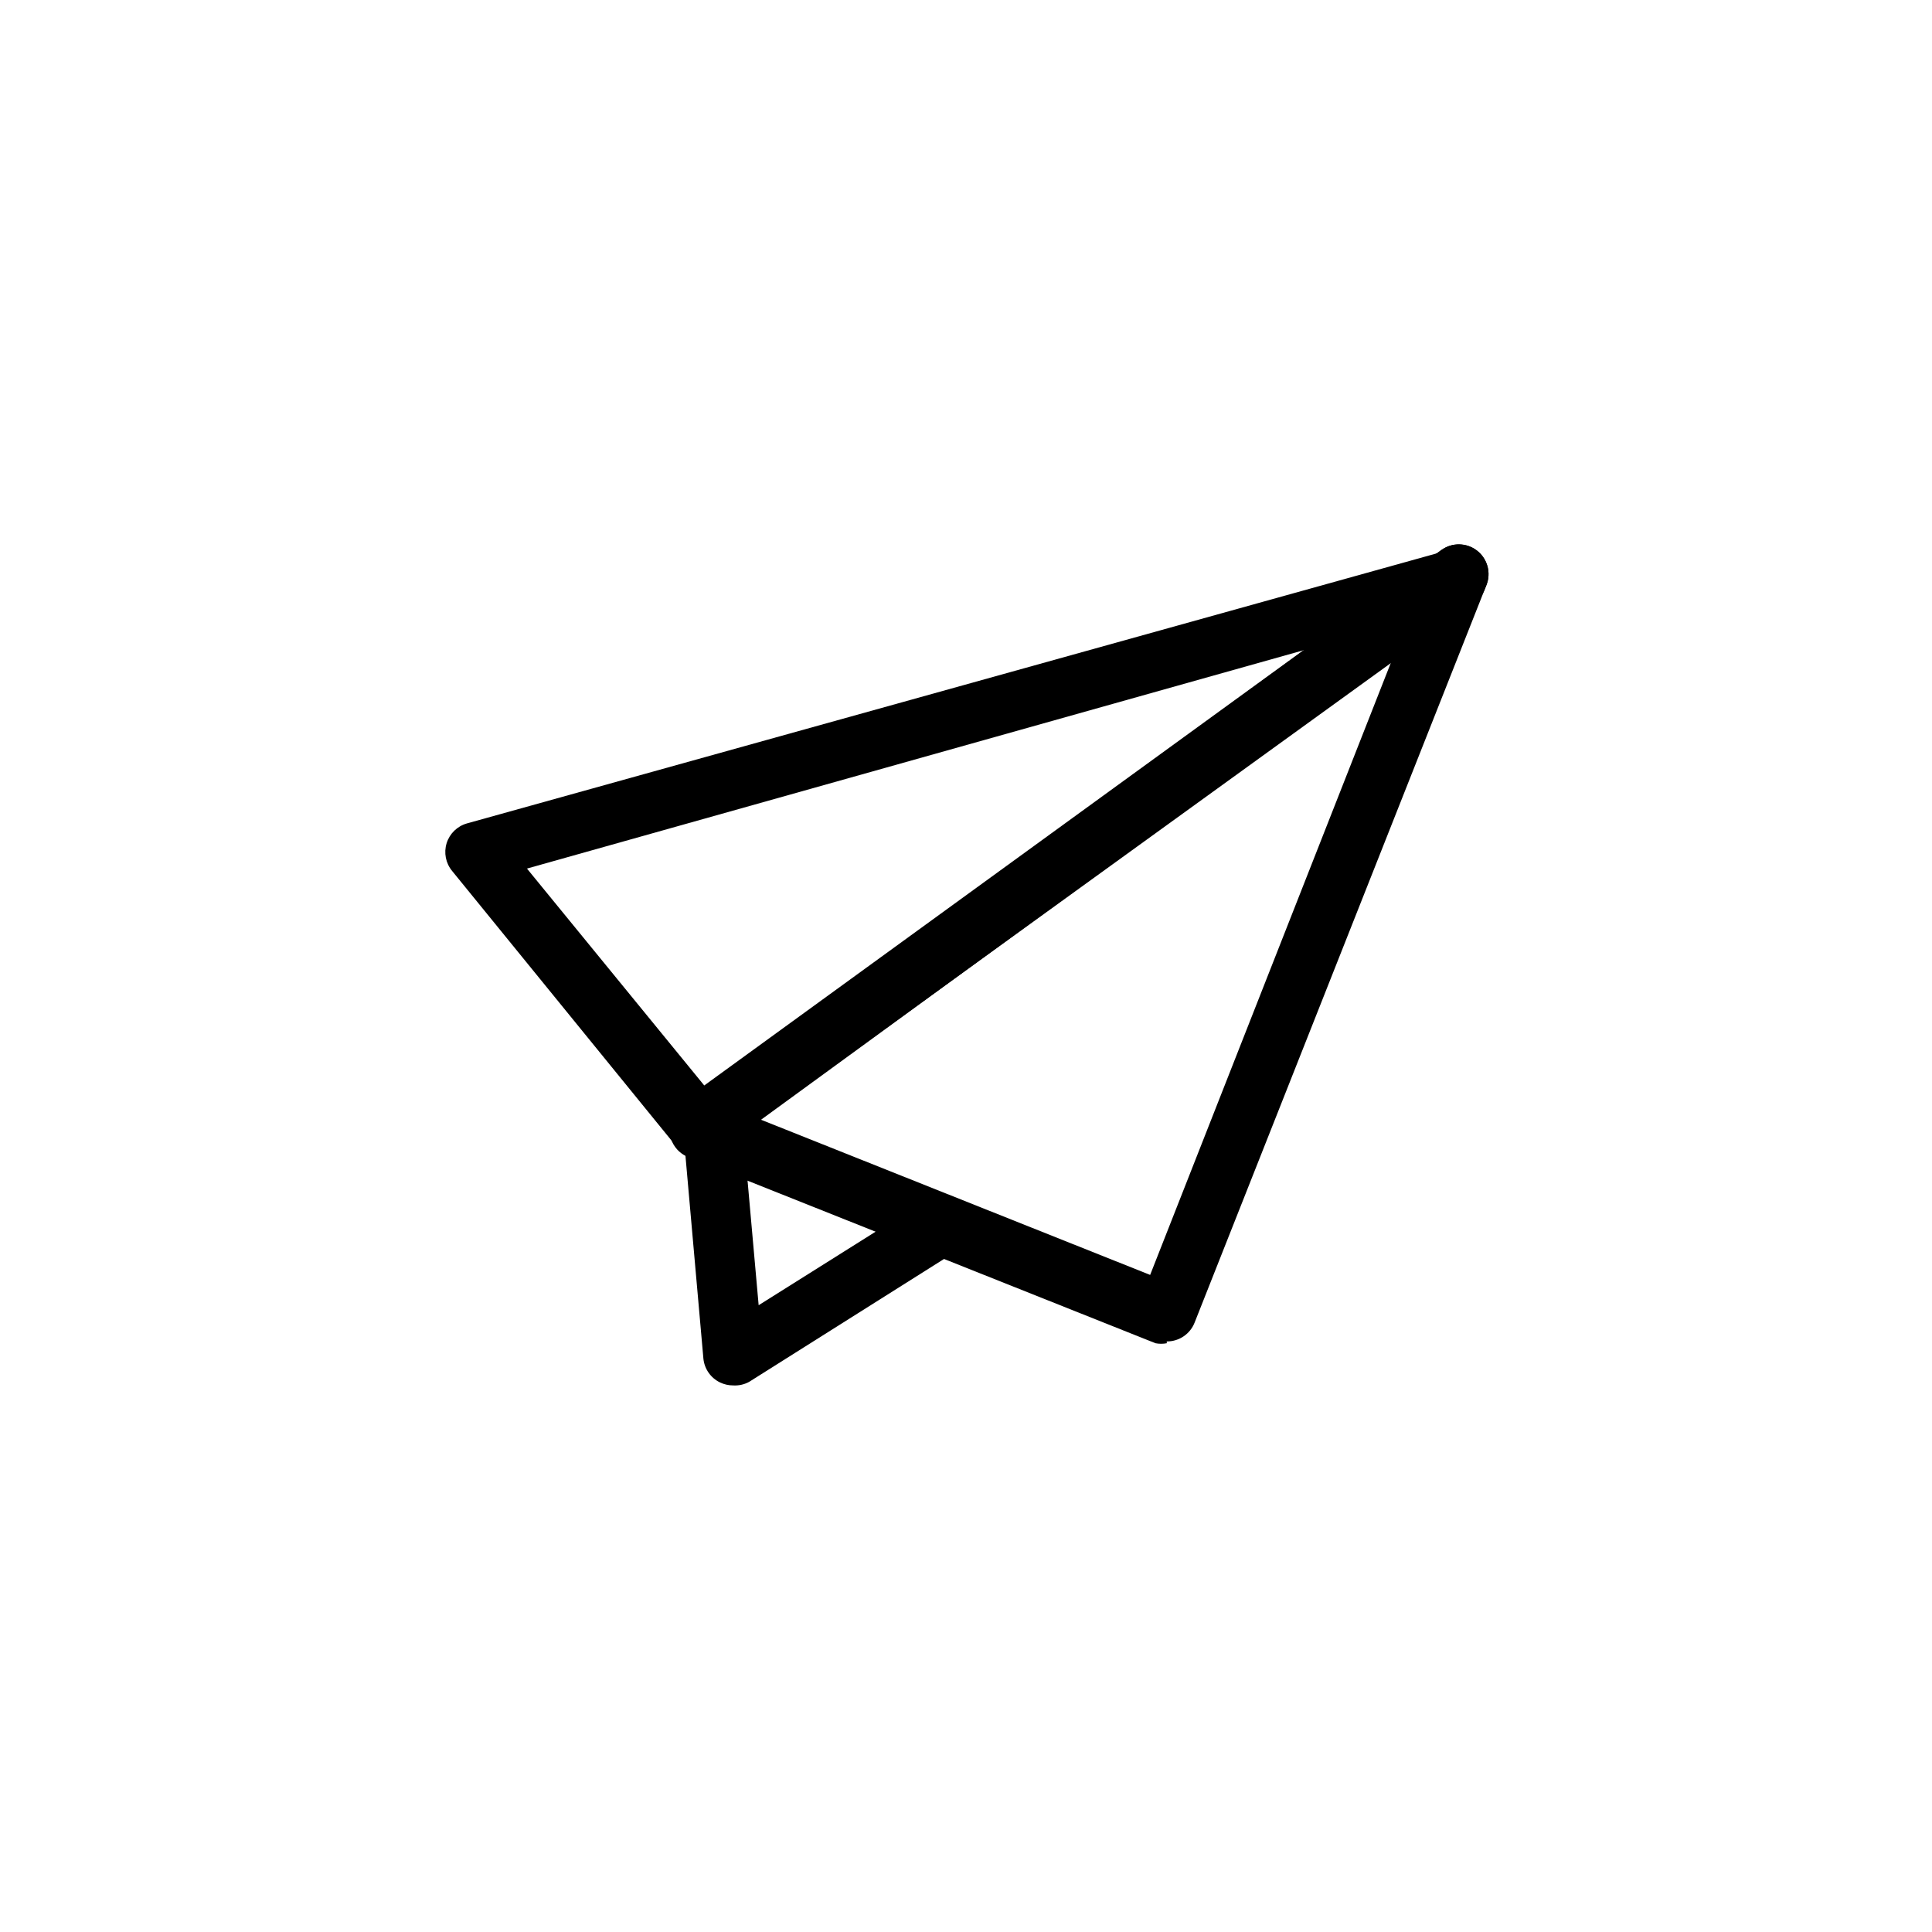 <?xml version="1.0" encoding="UTF-8"?>
<!-- Uploaded to: SVG Repo, www.svgrepo.com, Generator: SVG Repo Mixer Tools -->
<svg fill="#000000" width="800px" height="800px" version="1.1" viewBox="144 144 512 512" xmlns="http://www.w3.org/2000/svg">
 <g>
  <path d="m453.21 499.97c-0.988 0.191-2.004 0.191-2.992 0l-123.28-49.121c-1.324-0.422-2.519-1.18-3.461-2.203-1.516-1.668-2.258-3.898-2.047-6.141 0.184-2.254 1.332-4.32 3.148-5.668l201.36-147.05c2.836-2.086 6.715-2.035 9.496 0.121 2.781 2.16 3.789 5.906 2.473 9.168l-77.305 195.38c-1.18 3.059-4.125 5.062-7.398 5.039zm-107.85-59.355 103.44 41.25 64.078-162.95z"/>
  <path d="m329.15 450.38c-2.367 0.027-4.621-1.012-6.137-2.832l-59.199-72.738c-1.695-2.051-2.242-4.824-1.449-7.367 0.797-2.539 2.82-4.508 5.387-5.231l260.09-72.422c3.715-1.141 7.707 0.602 9.398 4.102 1.691 3.5 0.574 7.711-2.629 9.91l-200.73 145.16c-1.383 0.969-3.039 1.465-4.727 1.418zm-45.5-76.199 47.23 57.781 158.86-115.72z"/>
  <path d="m329.46 450.54c-2.281-0.02-4.449-0.988-5.981-2.676-1.516-1.668-2.258-3.894-2.047-6.141 0.184-2.254 1.332-4.316 3.148-5.668l201.36-146.26c3.523-2.562 8.457-1.789 11.023 1.734 2.562 3.519 1.789 8.453-1.734 11.02l-201.05 146.58c-1.383 0.965-3.035 1.461-4.723 1.414z"/>
  <path d="m338.28 511.15c-1.199 0-2.383-0.27-3.465-0.789-2.461-1.188-4.133-3.574-4.406-6.297l-5.195-58.727c-0.391-4.348 2.816-8.188 7.164-8.578s8.188 2.816 8.578 7.164l4.094 45.973 42.824-26.922c3.695-2.305 8.559-1.18 10.863 2.516 2.305 3.695 1.176 8.562-2.519 10.863l-53.688 33.852c-1.297 0.707-2.773 1.035-4.25 0.945z"/>
 </g>
</svg>